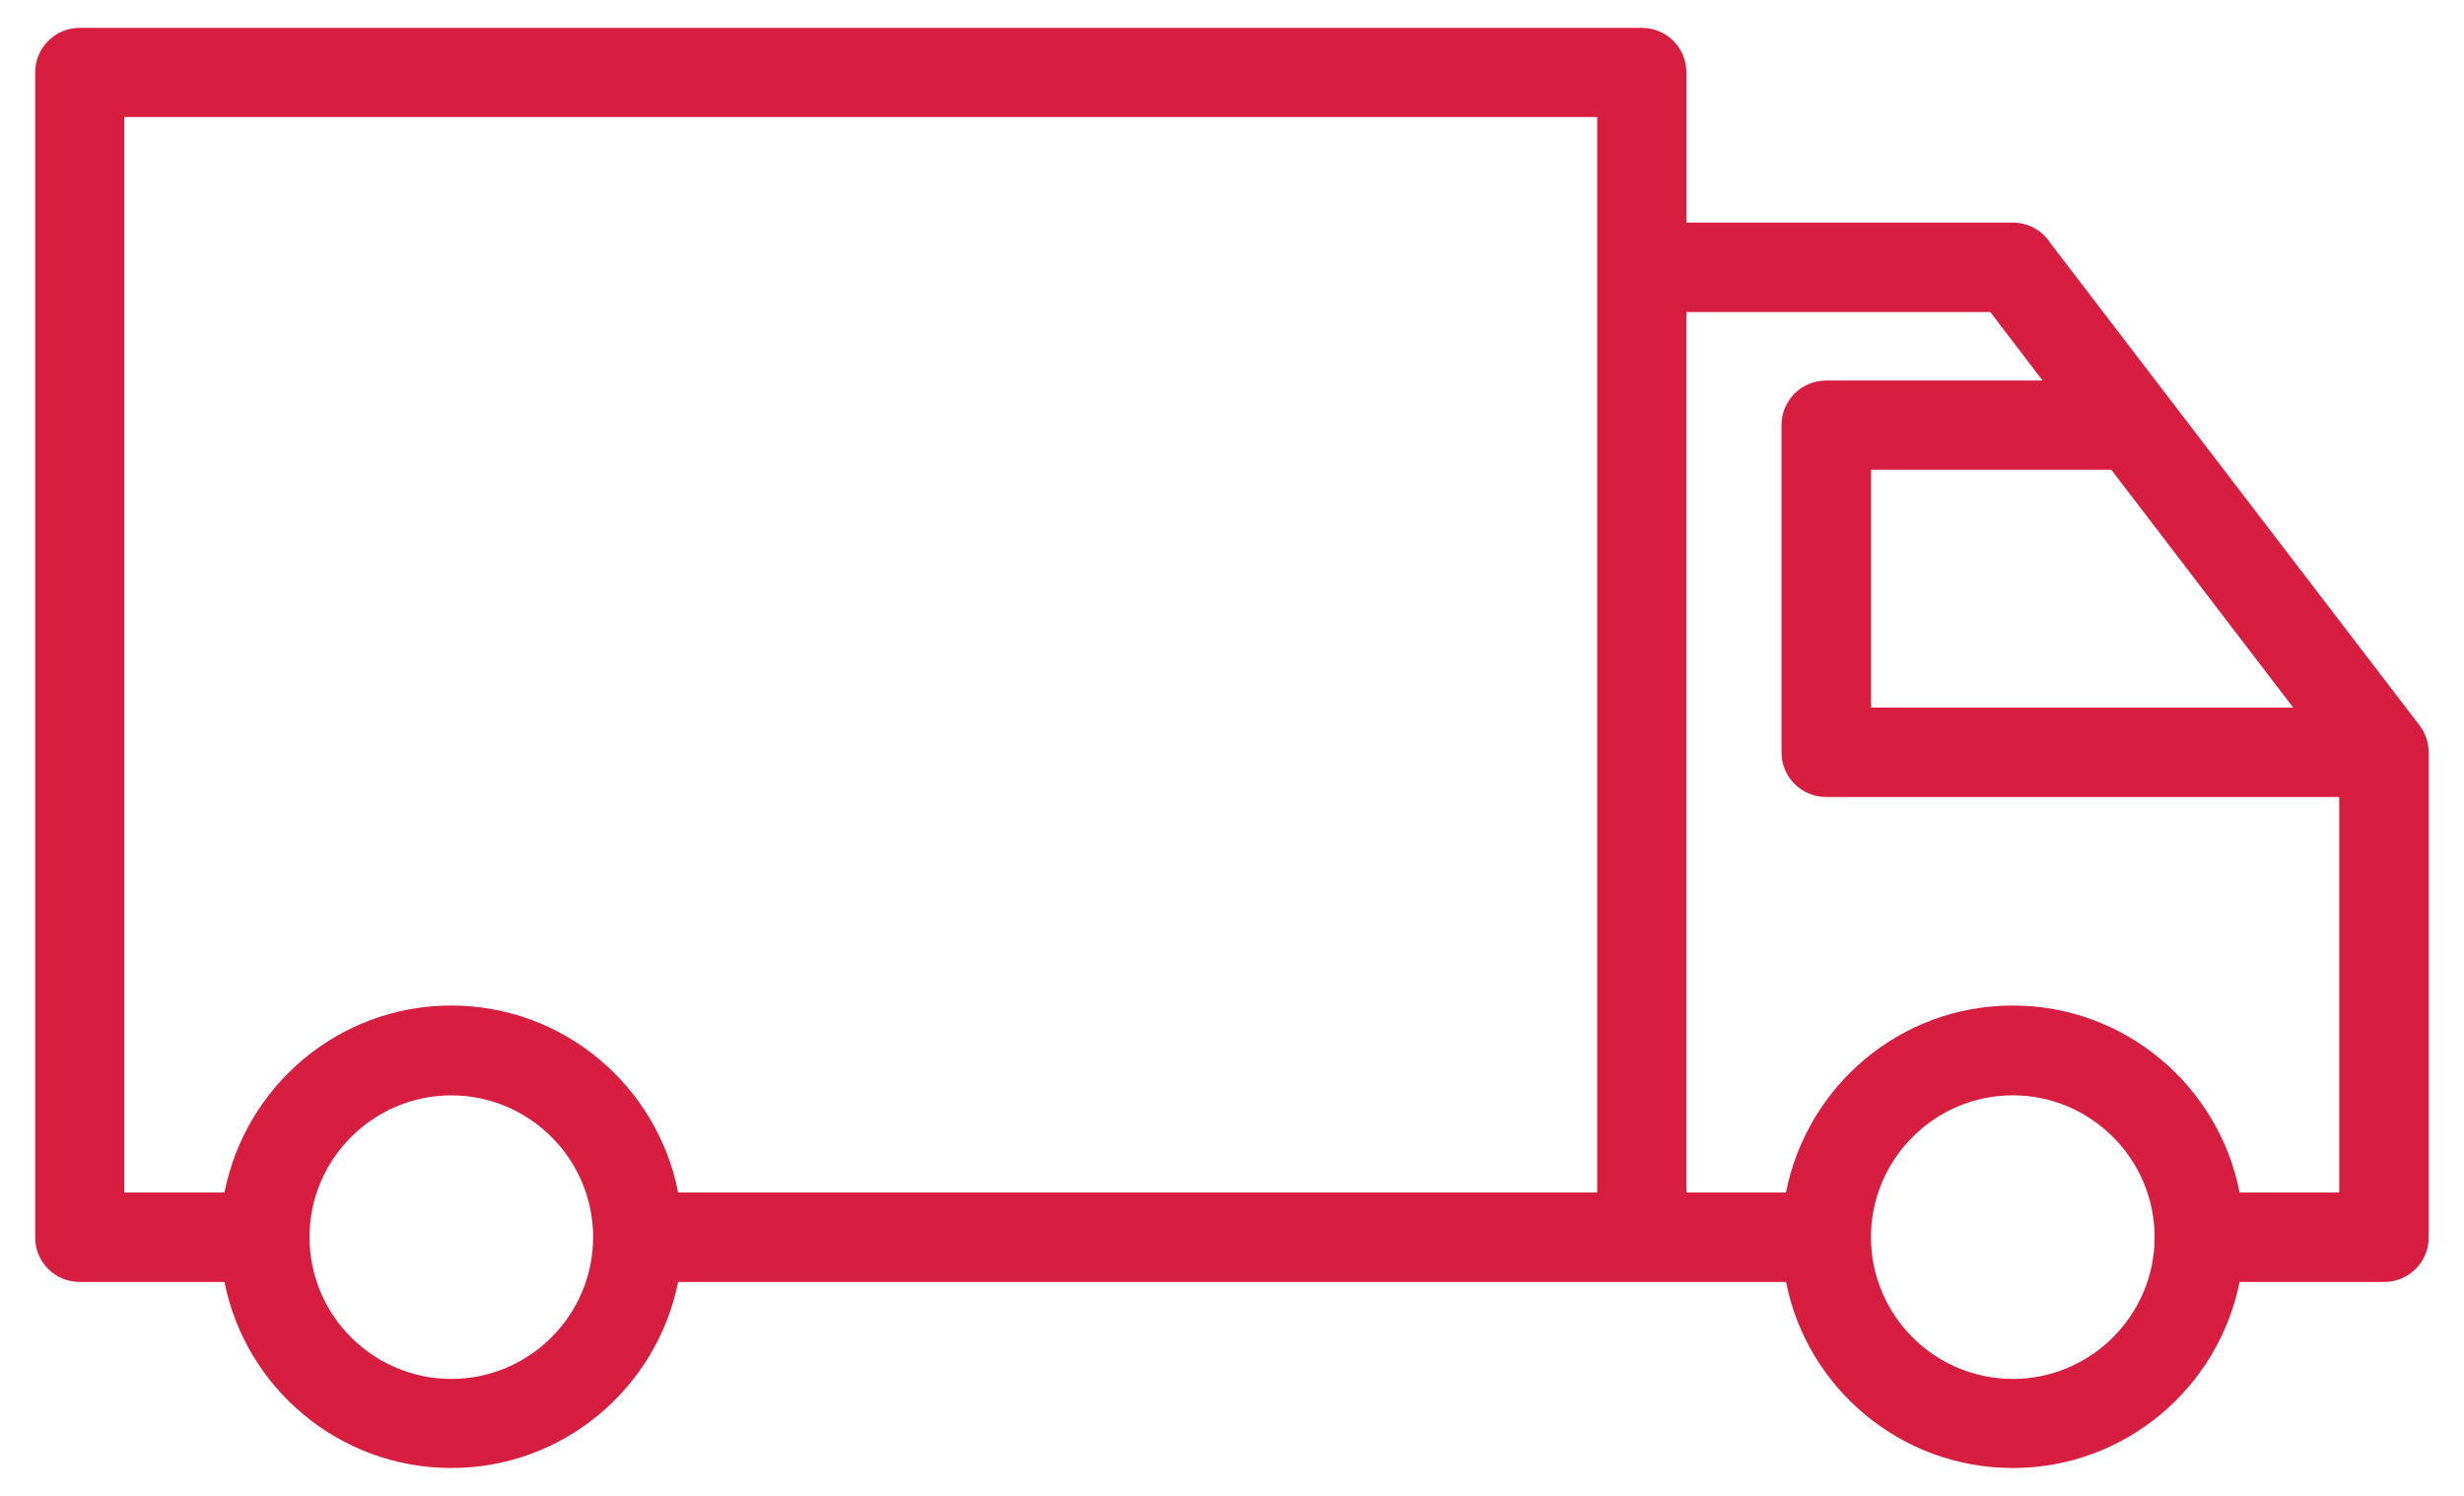 <svg width="56" height="34" viewBox="0 0 56 34" fill="none" xmlns="http://www.w3.org/2000/svg">
<path d="M1.811 29.138H5.102C5.578 31.545 7.707 33.367 10.257 33.367C12.808 33.367 14.928 31.545 15.412 29.138H40.591C41.066 31.545 43.195 33.367 45.745 33.367C48.296 33.367 50.417 31.545 50.9 29.138H54.185C54.75 29.138 55.198 28.681 55.198 28.125V17.102C55.198 16.878 55.123 16.66 54.986 16.483L46.602 5.529C46.42 5.242 46.106 5.06 45.745 5.06H38.327V1.646C38.327 1.081 37.87 0.633 37.314 0.633H1.812C1.247 0.633 0.799 1.09 0.799 1.646V28.125C0.799 28.69 1.253 29.138 1.811 29.138ZM45.745 31.342C43.971 31.342 42.522 29.9 42.522 28.119C42.522 26.345 43.971 24.896 45.745 24.896C47.519 24.896 48.968 26.345 48.968 28.119C48.97 29.893 47.521 31.342 45.745 31.342ZM47.984 10.677L52.118 16.083H42.523V10.677H47.984ZM38.326 7.093H45.234L46.423 8.65H41.501C40.937 8.65 40.489 9.106 40.489 9.662V17.102C40.489 17.666 40.945 18.115 41.501 18.115H53.164V27.105H50.9C50.431 24.691 48.301 22.855 45.745 22.855C43.188 22.855 41.067 24.683 40.59 27.105H38.326L38.326 7.093ZM10.257 31.342C8.483 31.342 7.034 29.9 7.034 28.119C7.034 26.345 8.483 24.897 10.257 24.897C12.031 24.897 13.48 26.345 13.48 28.119C13.48 29.894 12.031 31.342 10.257 31.342ZM2.832 2.659H36.3V27.105H15.412C14.943 24.692 12.813 22.855 10.257 22.855C7.7 22.855 5.579 24.683 5.102 27.105H2.824V2.659H2.832Z" fill="#D71E40"/>
</svg>
